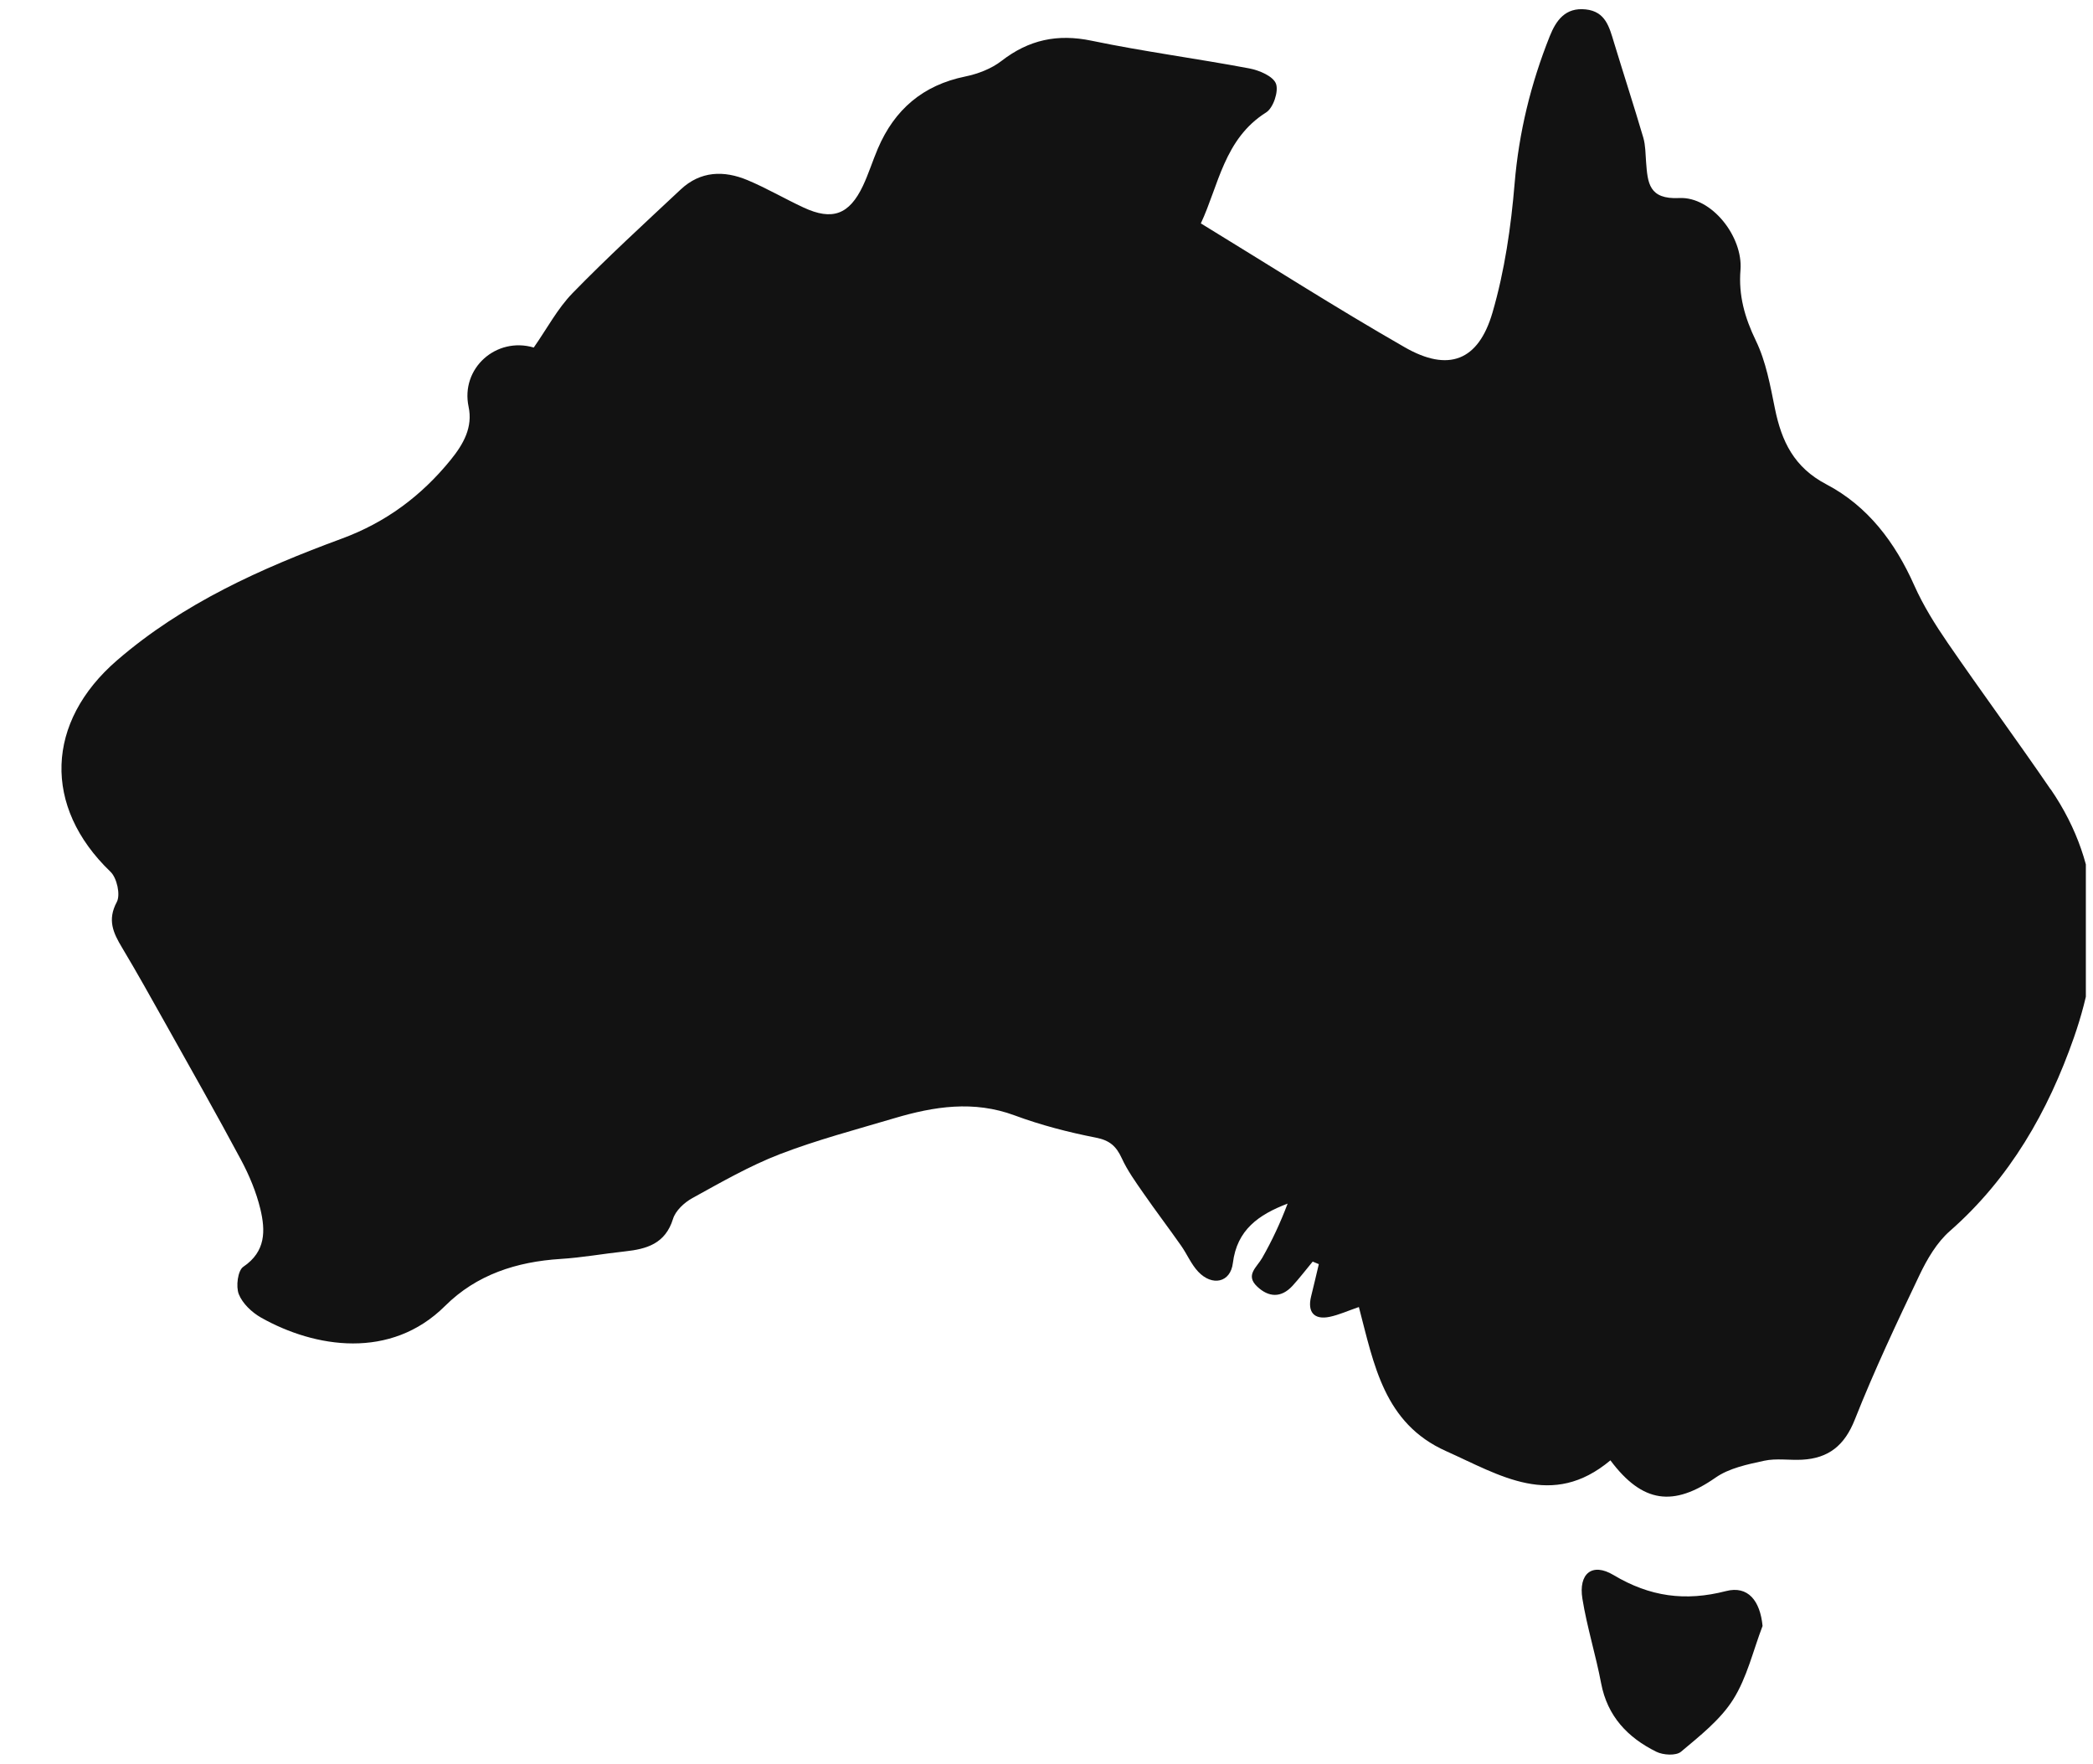 <svg width="89" height="75" viewBox="0 0 89 75" fill="none" xmlns="http://www.w3.org/2000/svg">
<g clip-path="url(#clip0_276_105686)">
<path d="M87.201 33.571C85.77 31.478 84.265 29.437 82.828 27.346C82.293 26.567 81.783 25.752 81.4 24.893C80.588 23.065 79.423 21.519 77.662 20.595C76.286 19.873 75.759 18.769 75.475 17.375C75.276 16.394 75.095 15.376 74.665 14.488C74.191 13.507 73.922 12.561 74.01 11.479C74.122 10.068 72.786 8.353 71.408 8.421C70.108 8.486 70.064 7.772 69.996 6.892C69.969 6.545 69.973 6.184 69.878 5.854C69.478 4.498 69.041 3.154 68.629 1.8C68.431 1.153 68.274 0.49 67.43 0.4C66.561 0.307 66.169 0.867 65.896 1.549C65.095 3.558 64.589 5.624 64.406 7.798C64.252 9.646 63.982 11.519 63.464 13.294C62.863 15.353 61.587 15.831 59.732 14.766C56.803 13.088 53.956 11.266 51.063 9.499C51.82 7.886 52.054 5.902 53.841 4.78C54.142 4.592 54.38 3.883 54.258 3.56C54.138 3.24 53.548 2.99 53.128 2.91C50.895 2.489 48.638 2.194 46.415 1.731C44.963 1.429 43.748 1.691 42.587 2.59C42.157 2.924 41.584 3.142 41.046 3.253C39.247 3.62 38.039 4.656 37.329 6.317C37.106 6.841 36.937 7.387 36.695 7.901C36.113 9.13 35.391 9.392 34.171 8.825C33.368 8.452 32.599 8 31.785 7.659C30.782 7.24 29.786 7.269 28.945 8.057C27.396 9.508 25.829 10.942 24.349 12.462C23.707 13.121 23.262 13.97 22.697 14.778C21.1 14.307 19.579 15.661 19.926 17.297C20.11 18.163 19.716 18.874 19.166 19.552C17.916 21.092 16.401 22.216 14.53 22.905C11.102 24.169 7.794 25.645 4.976 28.079C1.944 30.699 1.807 34.296 4.7 37.071C4.972 37.332 5.13 38.05 4.966 38.356C4.557 39.12 4.814 39.668 5.189 40.293C5.823 41.35 6.422 42.429 7.026 43.505C8.107 45.436 9.201 47.362 10.244 49.312C10.598 49.972 10.897 50.688 11.072 51.414C11.289 52.324 11.31 53.217 10.345 53.867C10.111 54.025 10.025 54.703 10.153 55.028C10.31 55.428 10.712 55.807 11.102 56.028C13.39 57.317 16.614 57.833 18.928 55.529C20.266 54.198 21.97 53.651 23.839 53.533C24.754 53.476 25.662 53.31 26.576 53.212C27.504 53.112 28.292 52.884 28.618 51.831C28.726 51.479 29.101 51.132 29.444 50.944C30.656 50.277 31.869 49.578 33.153 49.081C34.74 48.47 36.398 48.034 38.033 47.548C39.721 47.047 41.404 46.783 43.147 47.43C44.262 47.843 45.431 48.146 46.601 48.375C47.188 48.489 47.465 48.74 47.7 49.249C47.941 49.776 48.29 50.26 48.623 50.74C49.144 51.492 49.698 52.219 50.223 52.968C50.478 53.33 50.651 53.758 50.95 54.074C51.542 54.705 52.325 54.543 52.425 53.707C52.599 52.296 53.516 51.652 54.753 51.18C54.452 51.98 54.093 52.753 53.672 53.489C53.444 53.889 52.941 54.219 53.457 54.706C53.944 55.169 54.477 55.2 54.959 54.678C55.261 54.348 55.533 53.99 55.819 53.646C55.906 53.682 55.994 53.718 56.08 53.754C55.971 54.213 55.864 54.674 55.75 55.133C55.589 55.794 55.88 56.133 56.544 55.994C56.934 55.912 57.305 55.742 57.783 55.578C58.426 58.024 58.849 60.522 61.487 61.703C63.78 62.729 65.995 64.18 68.479 62.097C69.851 63.933 71.172 64.072 72.95 62.832C73.528 62.428 74.307 62.268 75.019 62.114C75.534 62.002 76.094 62.099 76.631 62.07C77.755 62.009 78.435 61.468 78.871 60.366C79.697 58.279 80.658 56.241 81.625 54.213C81.948 53.537 82.359 52.834 82.911 52.349C85.469 50.104 87.089 47.263 88.189 44.117C89.46 40.478 89.478 36.886 87.201 33.561V33.571Z" fill="#121212"/>
<path d="M73.395 67.656C71.663 68.103 70.156 67.897 68.613 66.975C67.698 66.427 67.116 66.918 67.288 67.981C67.483 69.191 67.857 70.372 68.084 71.576C68.35 72.98 69.215 73.887 70.431 74.488C70.721 74.633 71.269 74.665 71.48 74.488C72.281 73.815 73.15 73.134 73.697 72.269C74.287 71.335 74.546 70.191 74.949 69.139C74.846 68.07 74.332 67.414 73.395 67.656Z" fill="#121212"/>
</g>
<defs>
<clipPath id="clip0_276_105686">
<rect width="88.393" height="75" fill="white" transform="translate(0.303)"/>
</clipPath>
</defs>
</svg>
